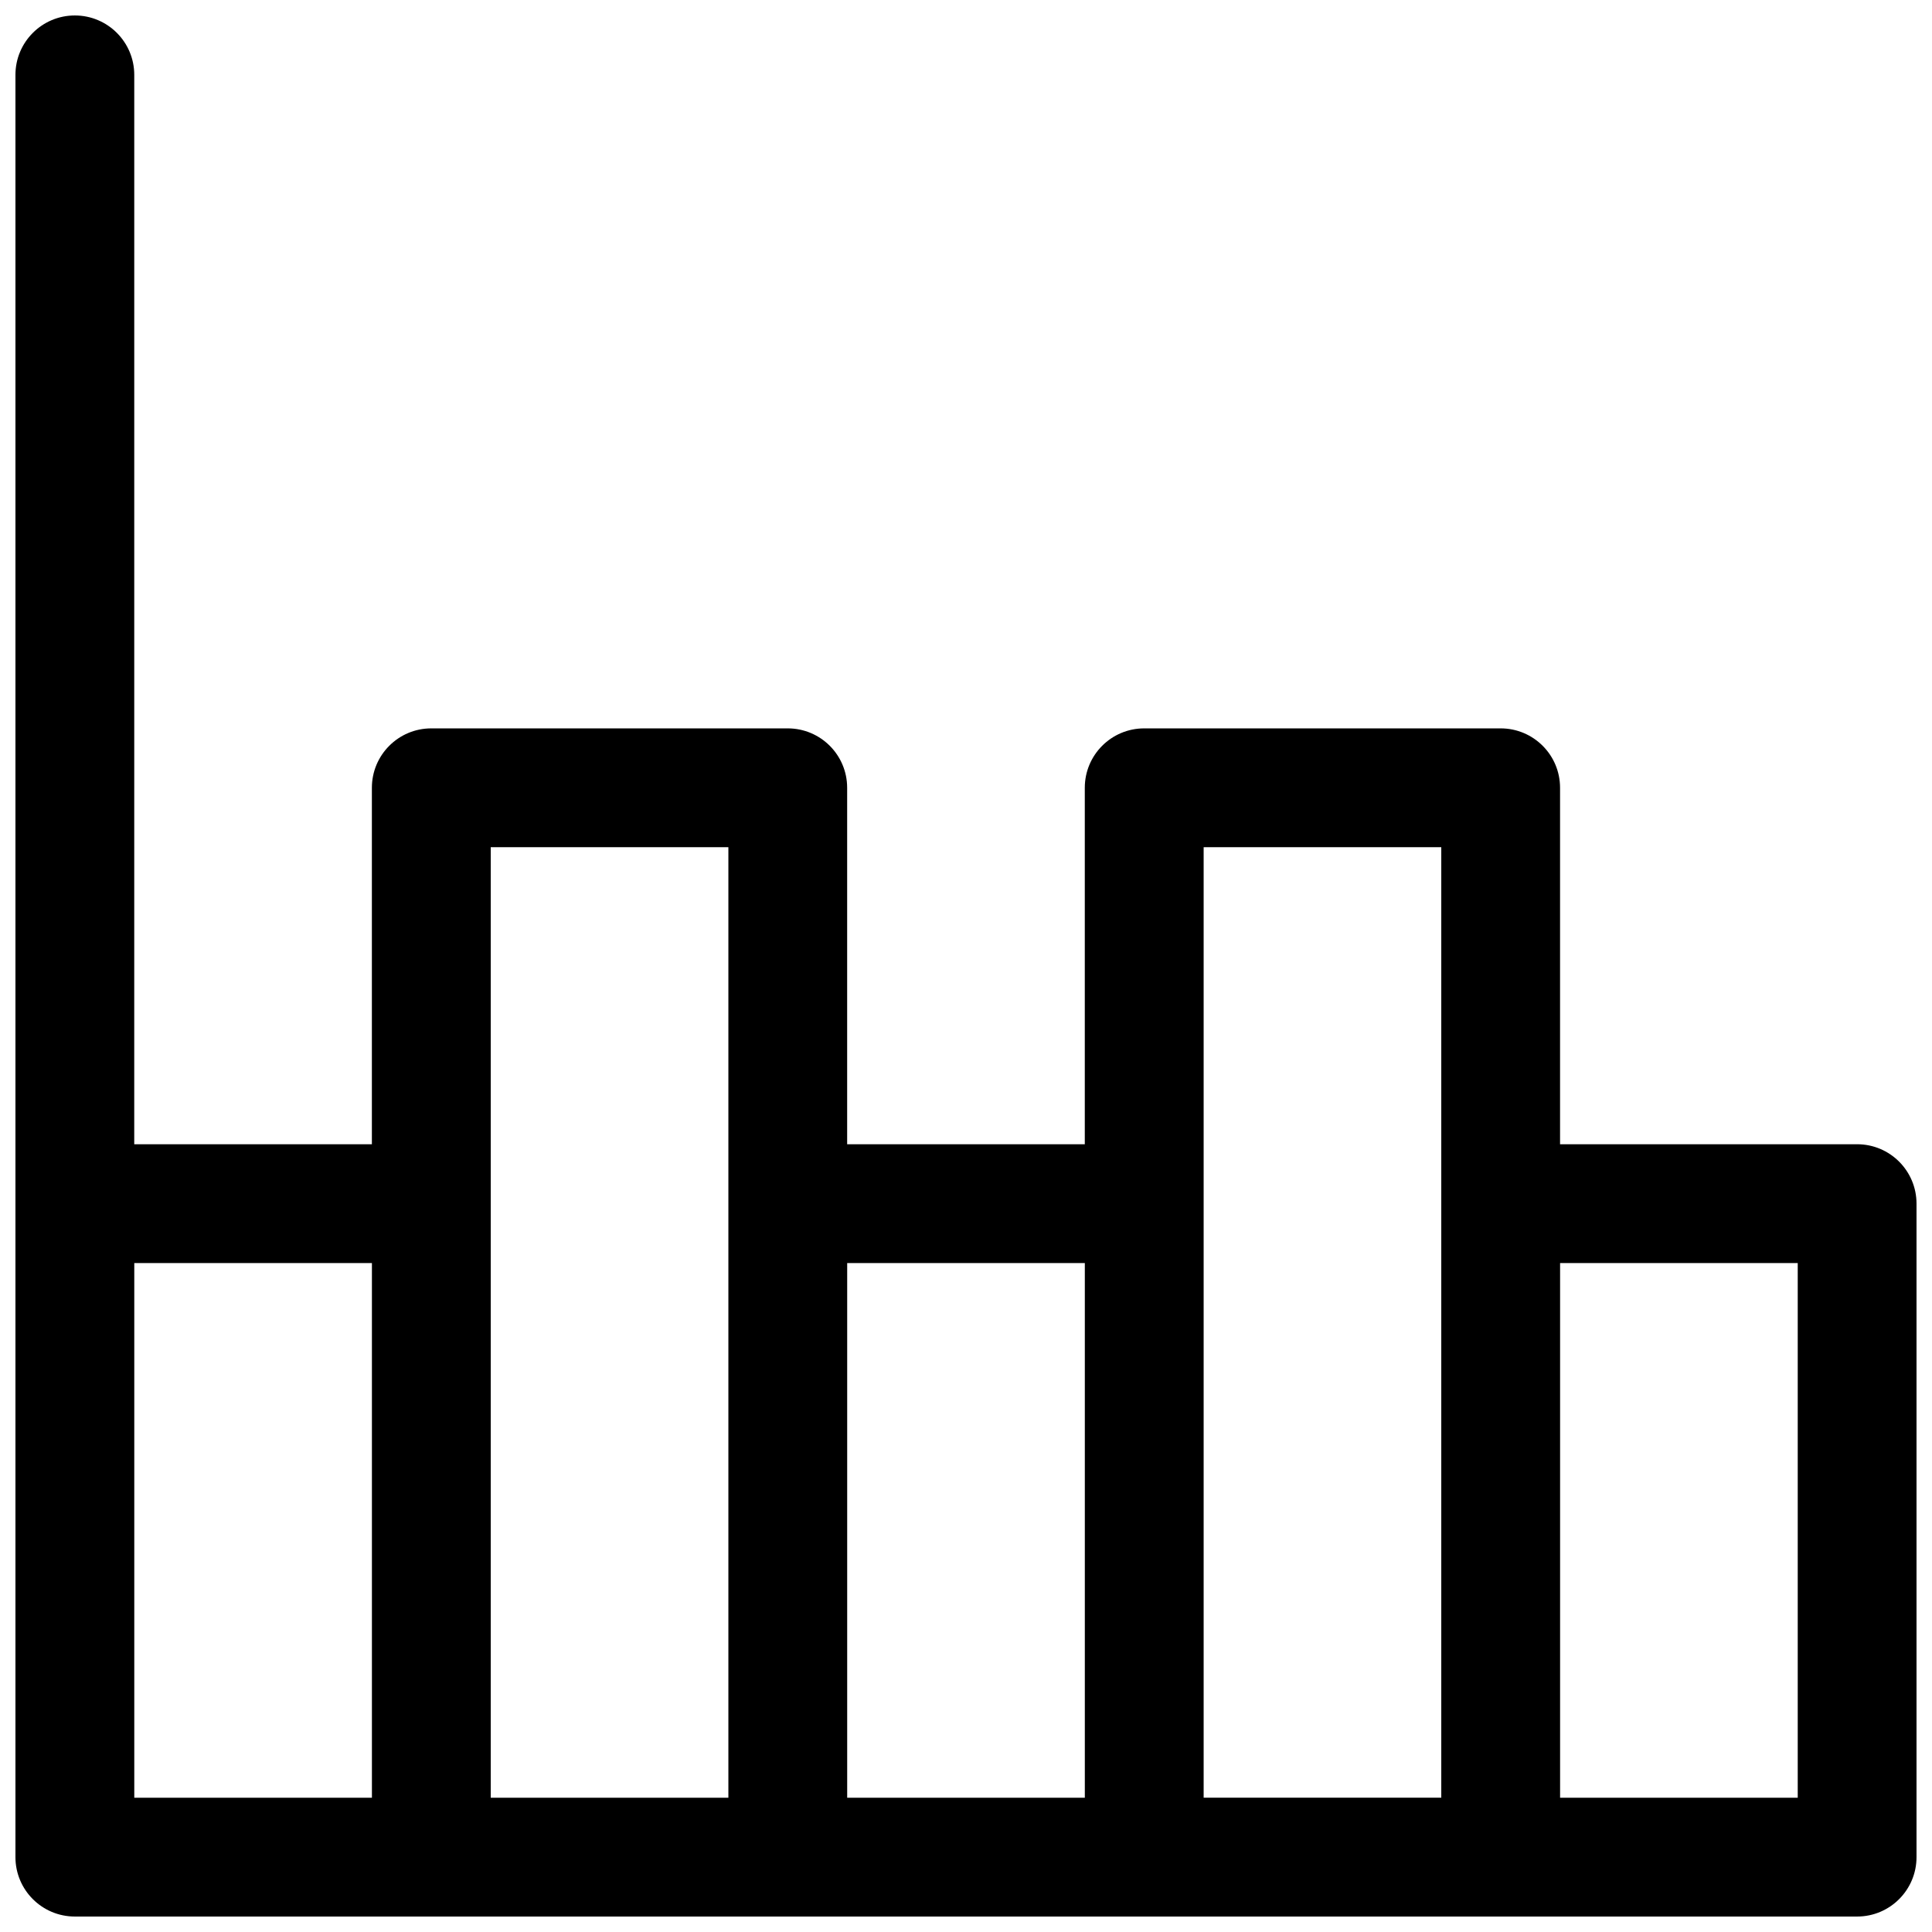 <?xml version="1.0" encoding="UTF-8"?>
<!-- Uploaded to: SVG Repo, www.svgrepo.com, Generator: SVG Repo Mixer Tools -->
<svg width="800px" height="800px" version="1.1" viewBox="144 144 512 512" xmlns="http://www.w3.org/2000/svg">
 <defs>
  <clipPath id="a">
   <path d="m148.09 148.09h503.81v503.81h-503.81z"/>
  </clipPath>
 </defs>
 <g clip-path="url(#a)">
  <path d="m179.58 163.84c0-8.691-7.051-15.742-15.746-15.742-8.691 0-15.742 7.051-15.742 15.742v472.32c0 8.695 7.051 15.742 15.742 15.742h472.32c8.695 0 15.742-7.047 15.742-15.742v-173.18c0-8.699-7.047-15.746-15.742-15.746h-78.723v-94.465c0-8.695-7.047-15.742-15.742-15.742h-94.465c-8.695 0-15.742 7.047-15.742 15.742v94.465h-62.977v-94.465c0-8.695-7.051-15.742-15.746-15.742h-94.465c-8.695 0-15.742 7.047-15.742 15.742v94.465h-62.977zm251.91 314.88h-62.977v141.7h62.977zm125.95 0v141.7h62.977v-141.7zm-31.488-110.21h-62.973v251.9h62.973zm-283.39 110.21v141.7h-62.977v-141.7zm31.488 141.7v-251.9h62.977v251.9z" fill-rule="evenodd"/>
 </g>
</svg>